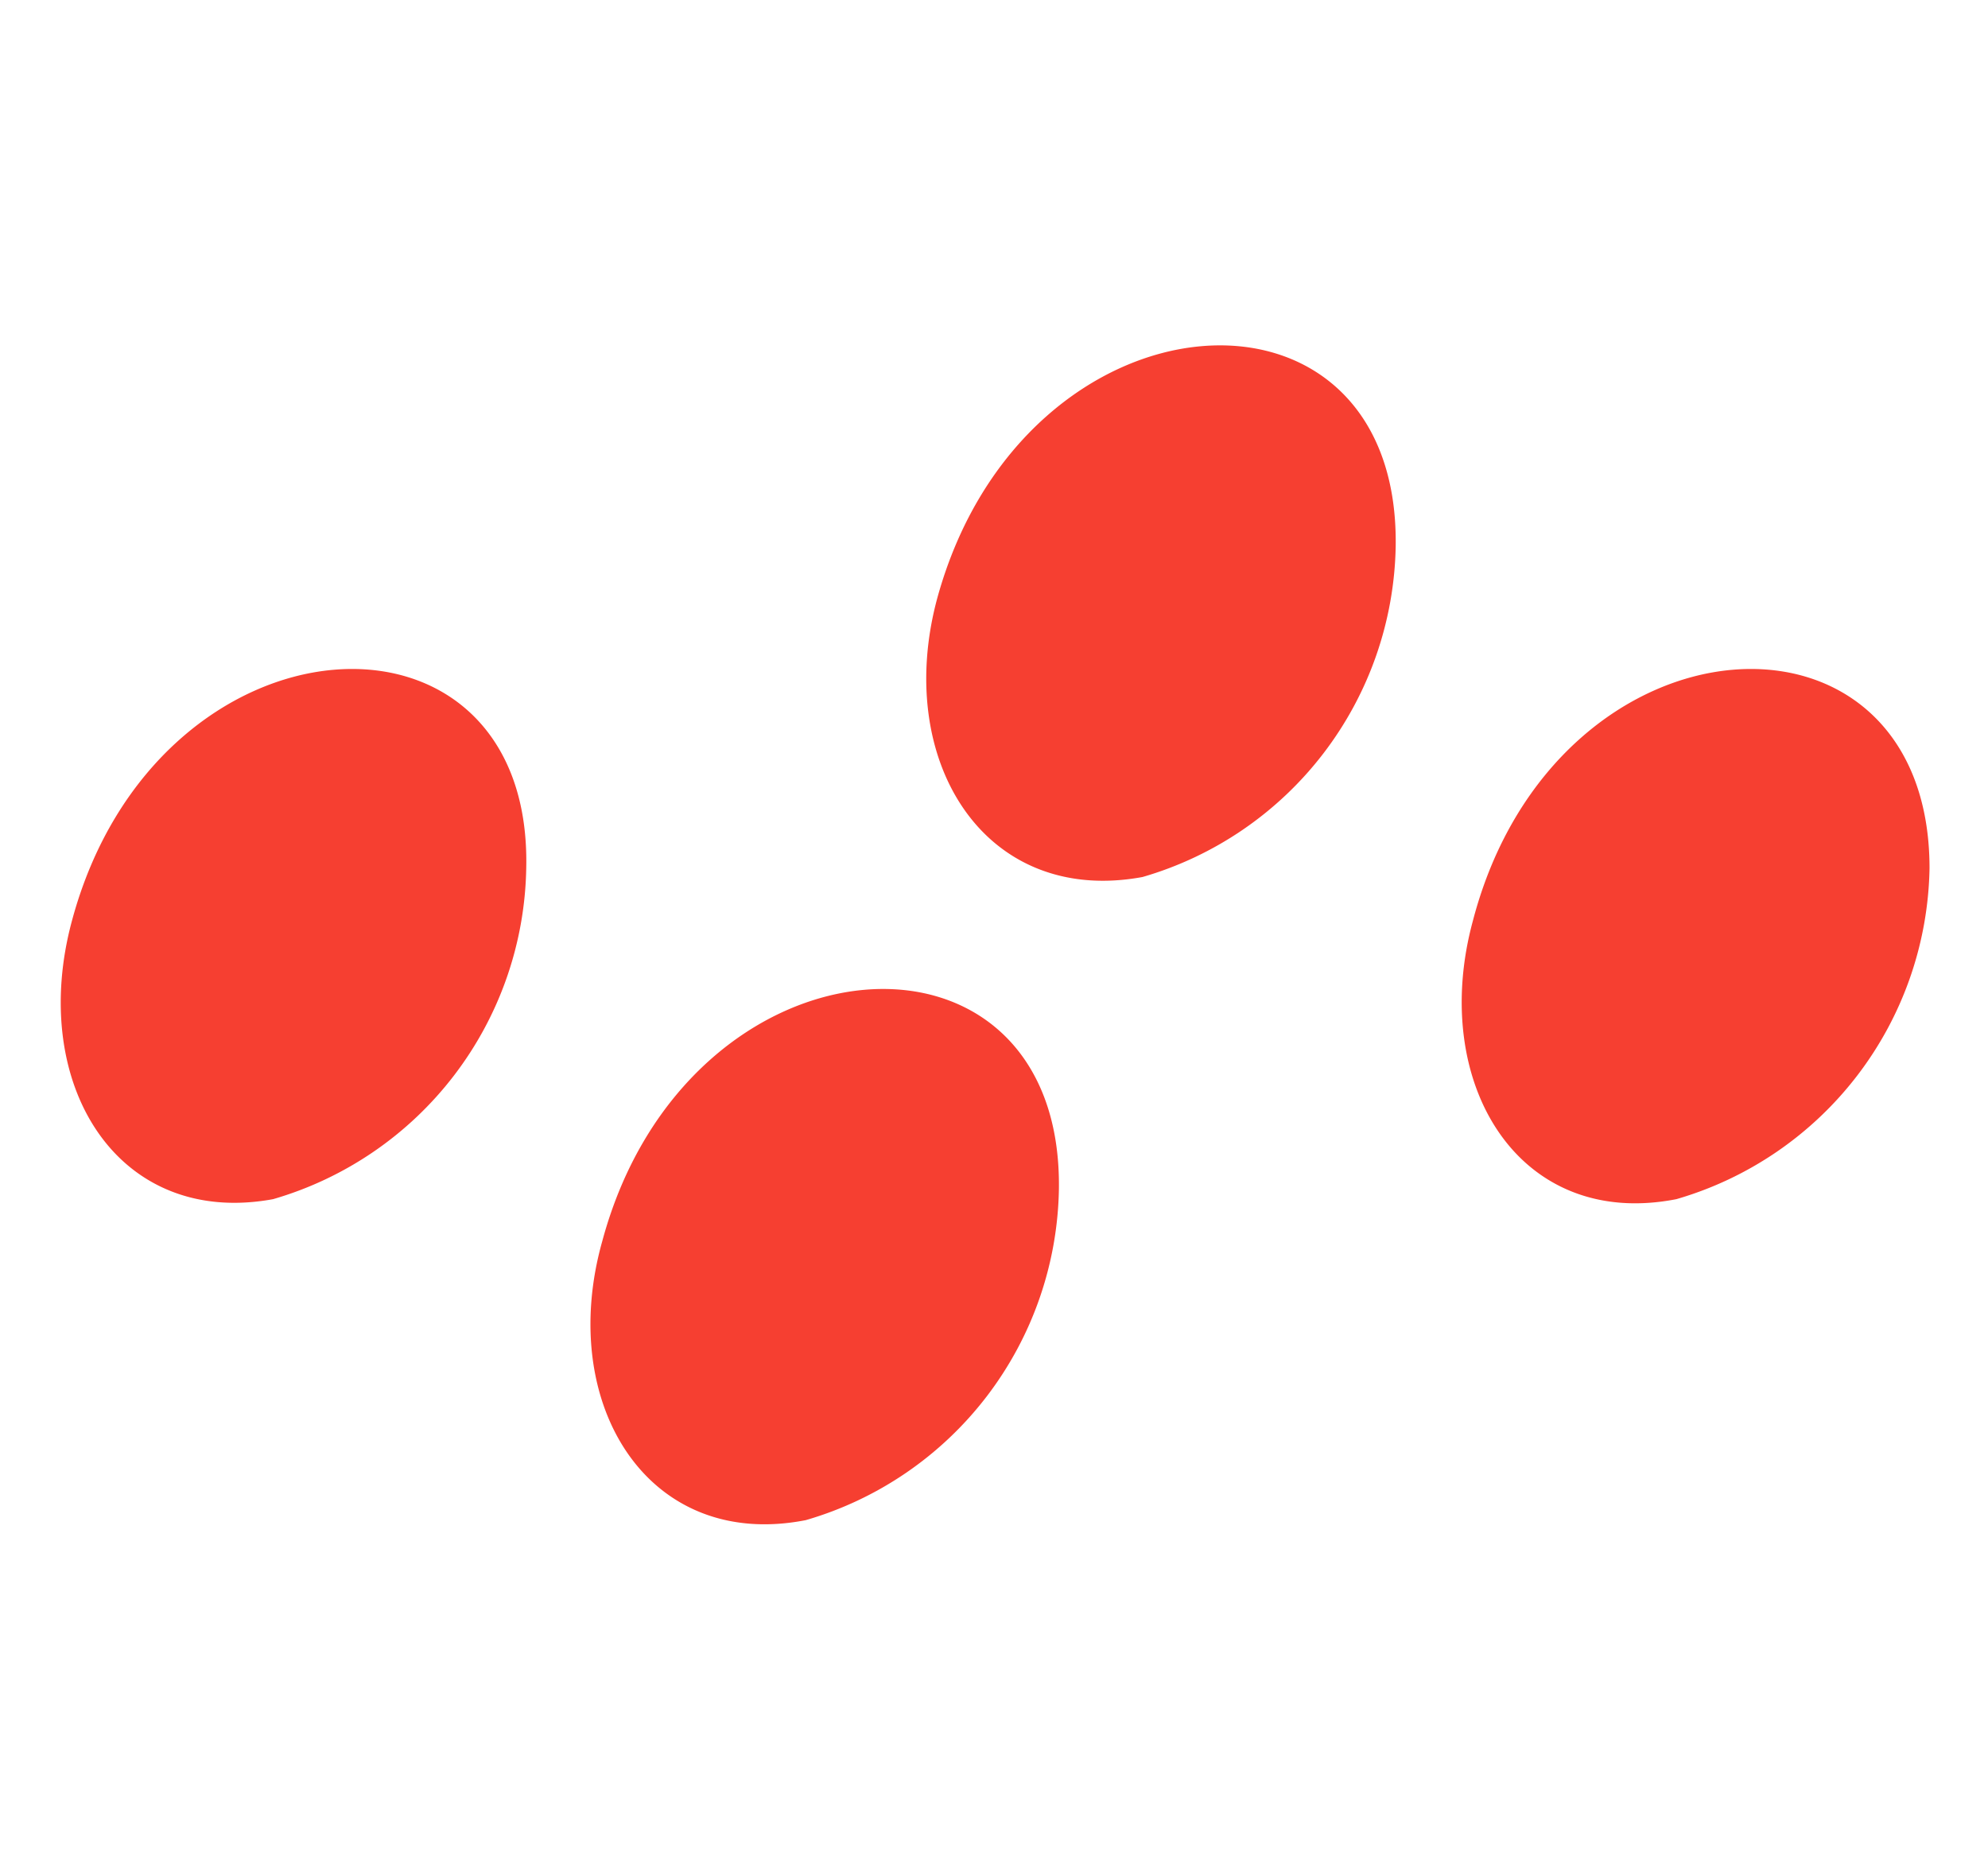 <svg id="Слой_1" data-name="Слой 1" xmlns="http://www.w3.org/2000/svg" viewBox="0 0 34 32"><defs><style>.cls-1{fill:#f63f31;}</style></defs><path class="cls-1" d="M33,14.85a6,6,0,0,1-4.33,5.66c-2.71.53-4.23-2-3.48-4.76C26.6,10.35,33,10,33,14.85M23.87,9.34A6,6,0,0,1,19.54,15c-2.71.5-4.26-2-3.51-4.77,1.48-5.39,7.91-5.8,7.84-.89m-5.76,11A6,6,0,0,1,13.78,26c-2.71.53-4.26-2-3.48-4.77,1.45-5.39,7.88-5.78,7.81-.89M9,14.85a6,6,0,0,1-4.33,5.66C2,21,.48,18.53,1.23,15.75,2.68,10.35,9.11,10,9,14.85"/></svg>